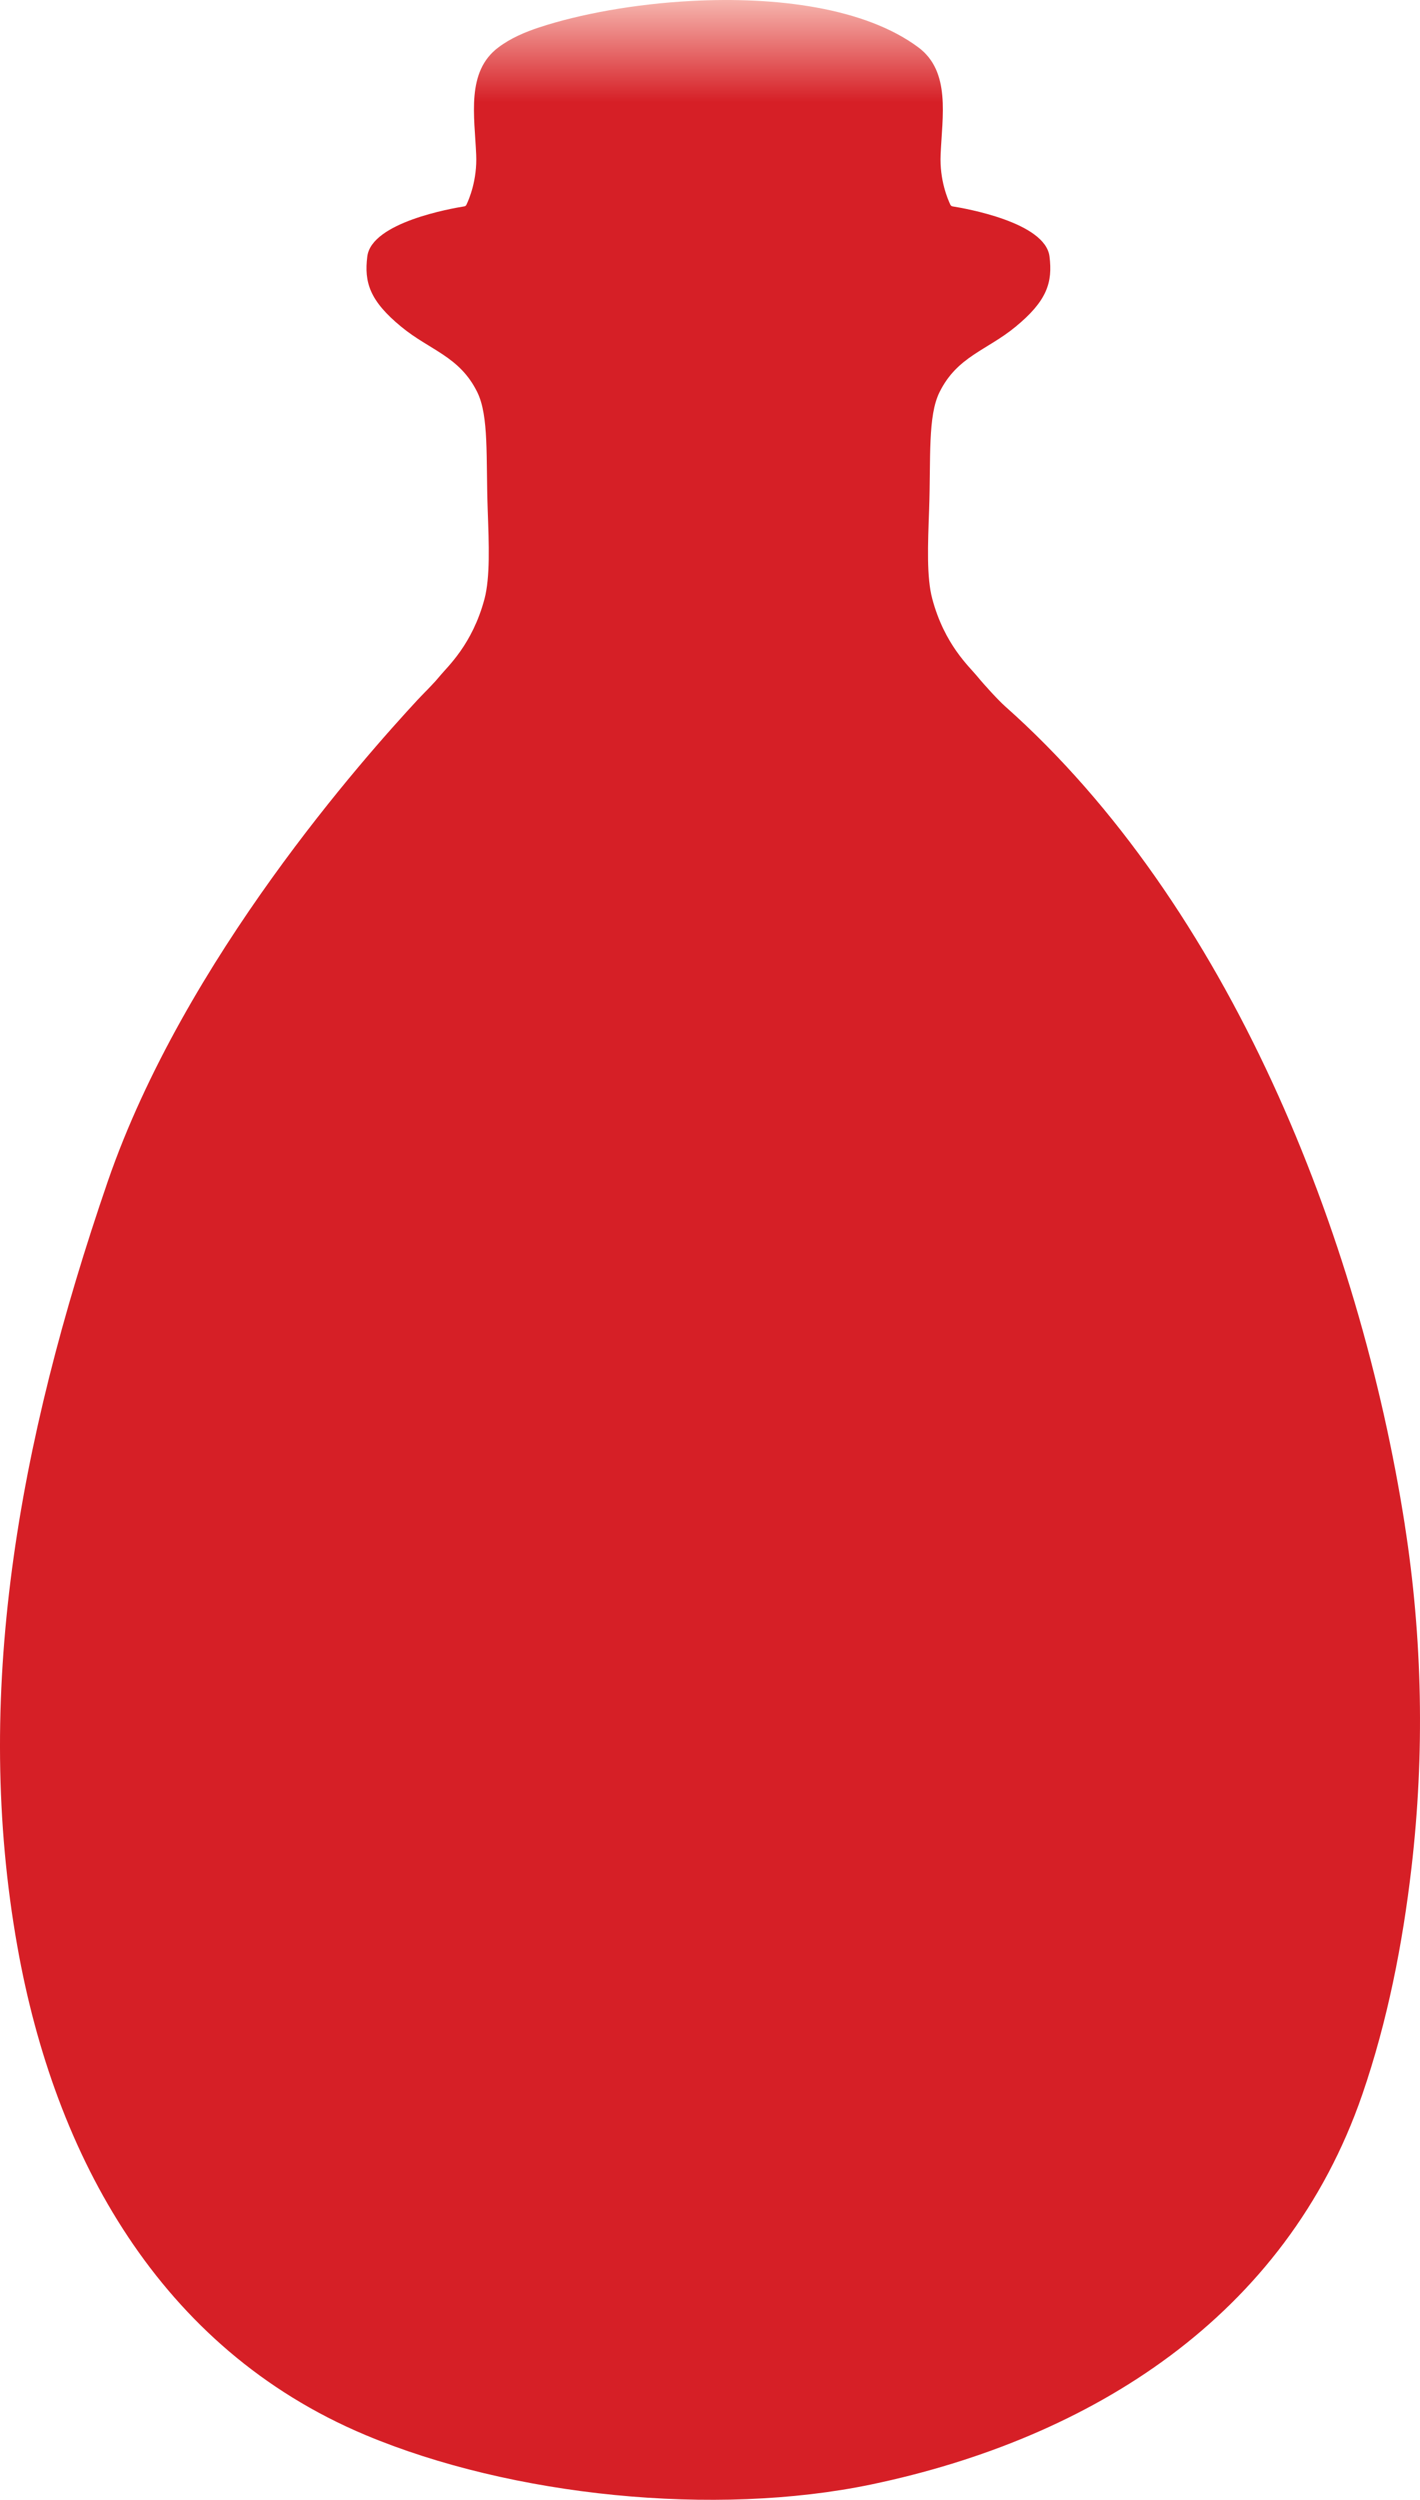 <svg xmlns="http://www.w3.org/2000/svg" fill="none" viewBox="0 0 146 257" height="257" width="146">
<path fill="url(#paint0_linear_3923_985)" d="M144.439 156.766C139.8 127.035 126.368 93.071 103.35 72.622C102.617 71.97 101.149 70.358 100.463 69.516C99.646 68.52 97.114 66.268 95.859 61.586C95.256 59.345 95.398 56.026 95.528 52.398C95.717 47.052 95.374 42.772 96.605 40.307C98.427 36.632 101.469 36.027 104.427 33.585C107.67 30.918 108.238 29.021 107.906 26.366C107.469 22.845 99.208 21.422 97.954 21.221C97.847 21.209 97.765 21.138 97.717 21.055C97.457 20.509 96.593 18.518 96.711 15.898C96.877 11.95 97.765 7.363 94.427 4.873C88.936 0.783 79.788 -0.366 71.114 0.096C65.244 0.404 59.599 1.447 55.457 2.811C53.978 3.297 52.499 3.925 51.244 4.873C47.907 7.363 48.795 11.95 48.96 15.898C49.079 18.518 48.215 20.509 47.955 21.055C47.907 21.15 47.824 21.209 47.718 21.221C46.475 21.422 38.203 22.845 37.765 26.366C37.434 29.021 38.002 30.918 41.245 33.585C44.203 36.027 47.244 36.62 49.067 40.307C50.286 42.772 49.955 47.052 50.144 52.398C50.274 56.014 50.404 59.333 49.812 61.586C48.558 66.268 46.026 68.52 45.209 69.516C44.523 70.358 43.599 71.235 42.937 71.947C37.588 77.731 18.973 98.524 11.067 121.499C1.789 148.503 -2.779 174.465 1.789 200.13C5.612 221.622 16.369 241.431 37.564 250.334C52.617 256.653 73.504 258.775 89.587 255.42C112.119 250.702 132.19 238.207 140.072 215.316C142.652 207.812 144.214 199.869 145.125 192.01C146.486 180.309 146.261 168.431 144.439 156.79V156.766Z"></path>
<defs>
<linearGradient gradientUnits="userSpaceOnUse" y2="10.514" x2="72.375" y1="-2.92" x1="72.375" id="paint0_linear_3923_985">
<stop stop-color="#FFDFD4"></stop>
<stop stop-color="#D61F26" offset="1"></stop>
</linearGradient>
</defs>
</svg>
